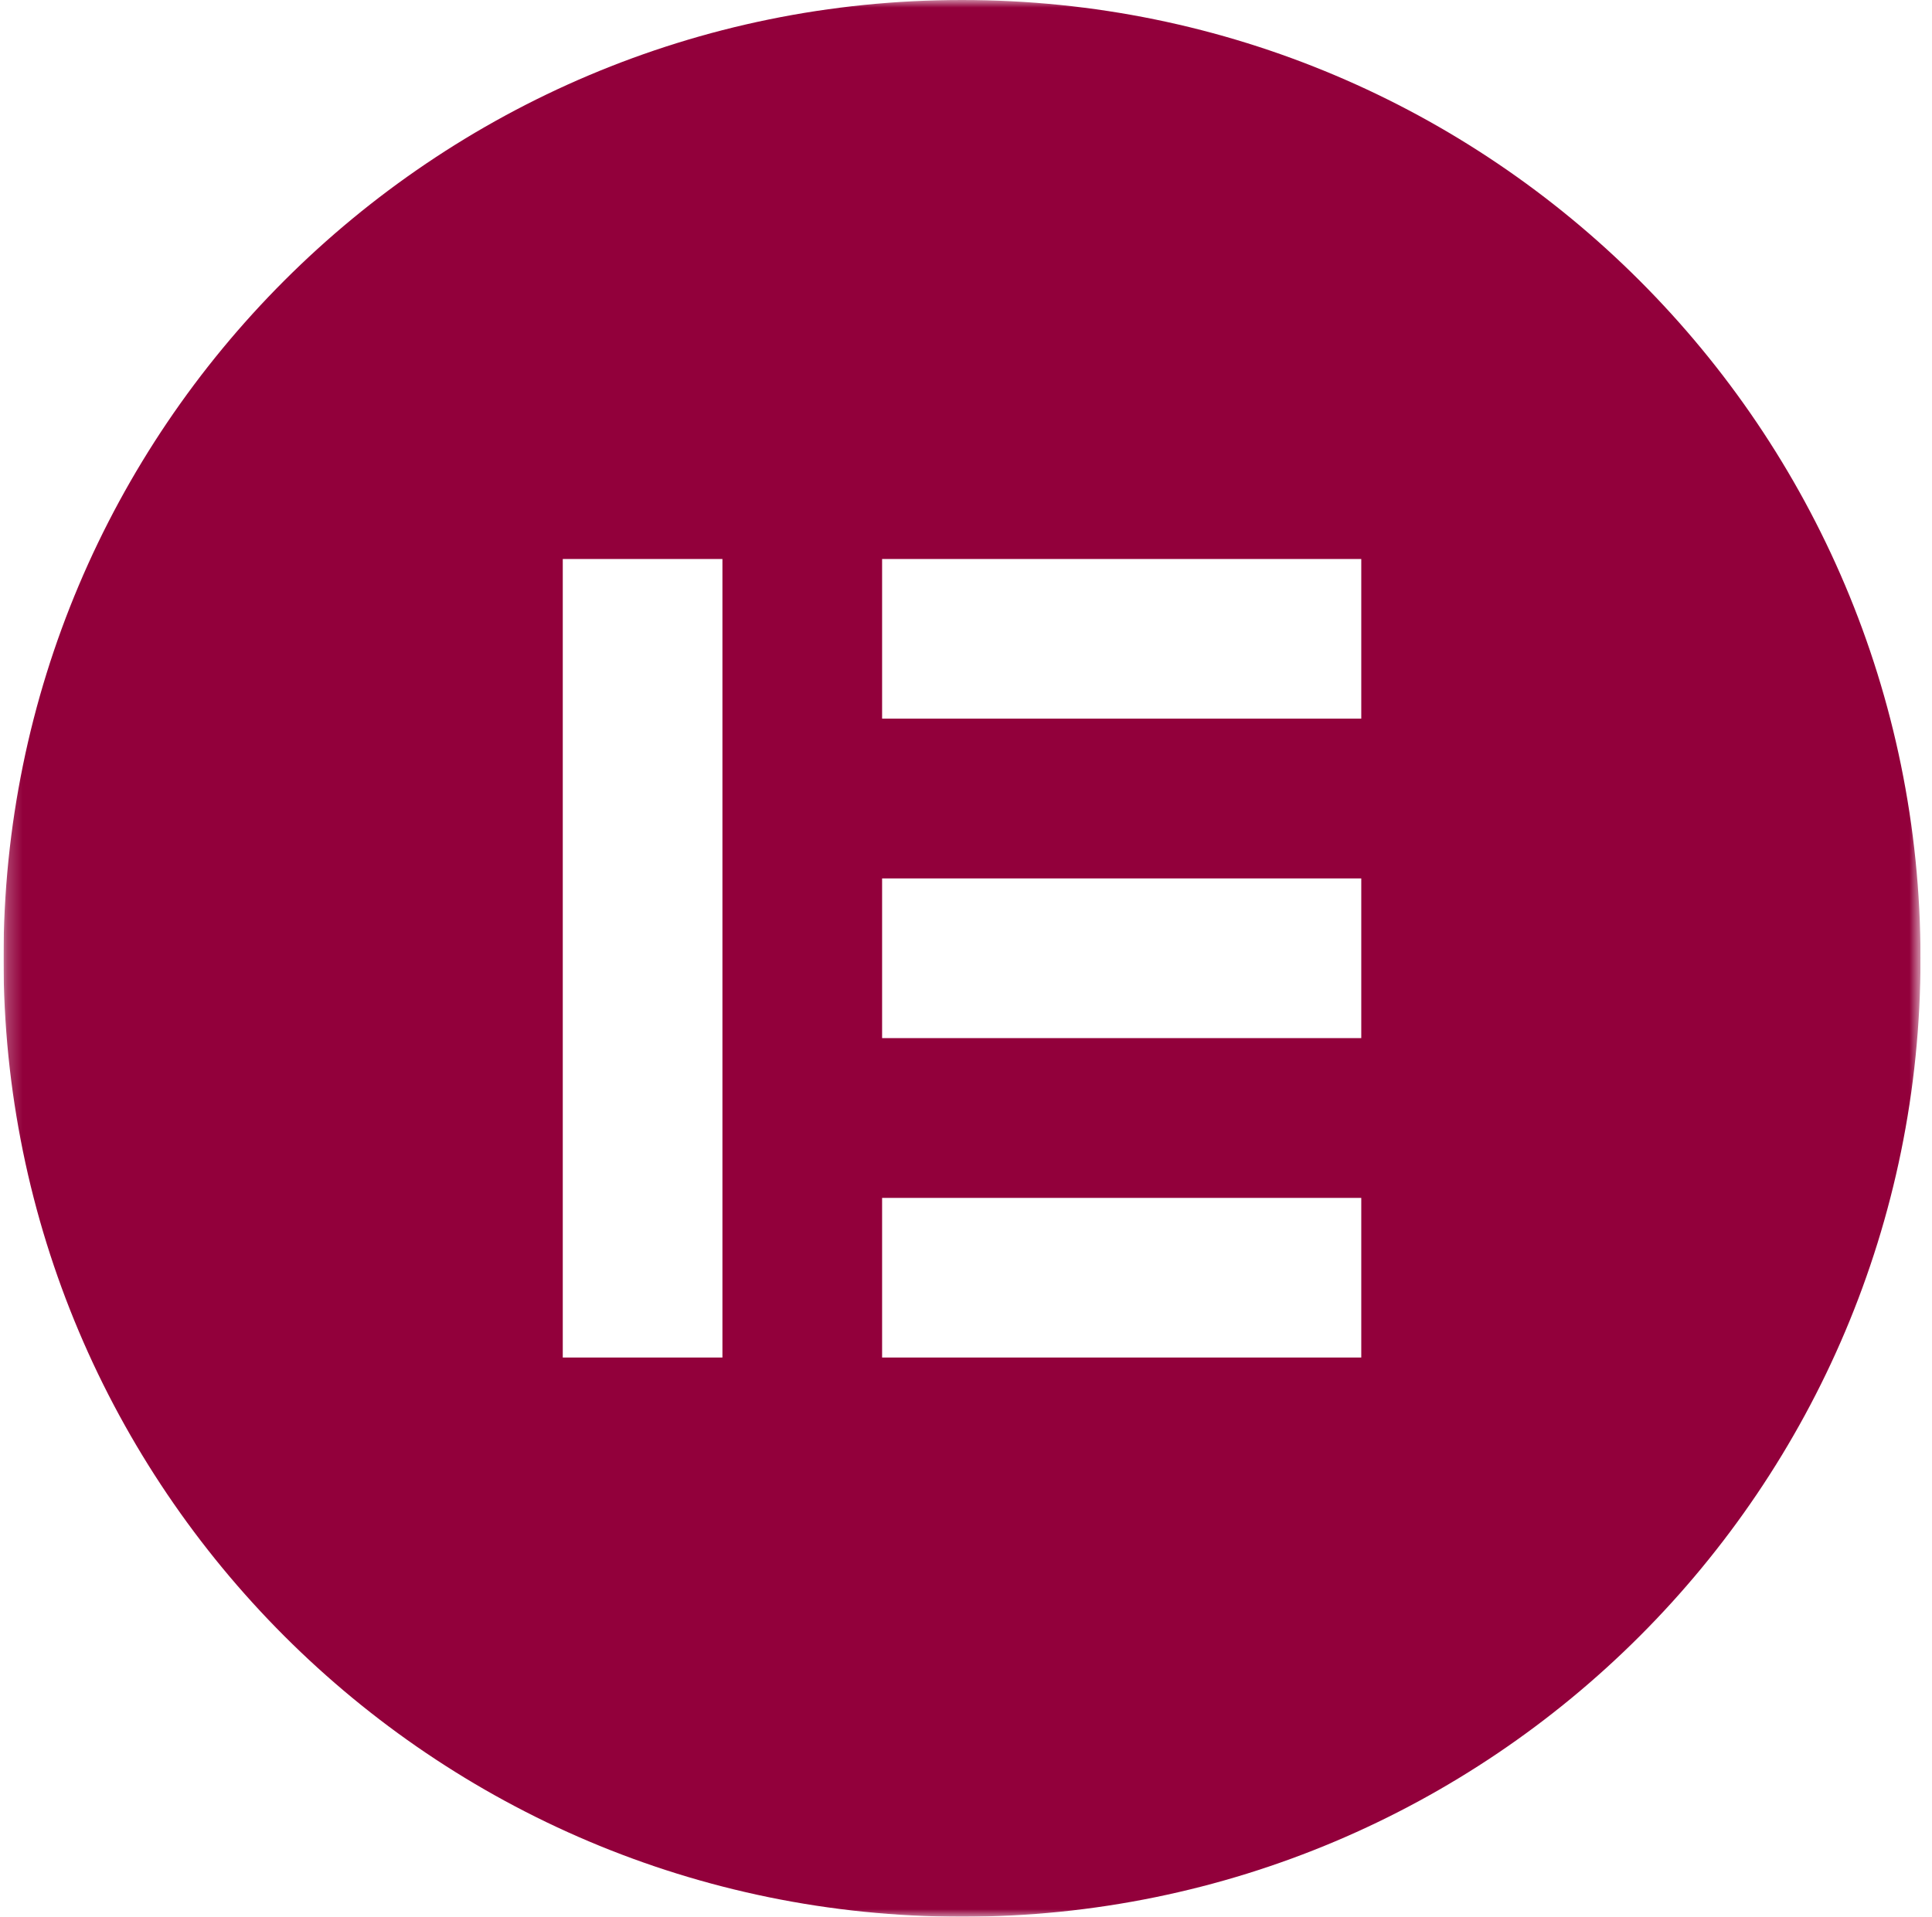 <svg xmlns="http://www.w3.org/2000/svg" width="129" height="128" viewBox="0 0 129 128" fill="none"><g clip-path="url(#clip0_43_91)"><mask id="mask0_43_91" style="mask-type:luminance" maskUnits="userSpaceOnUse" x="0" y="0" width="129" height="128"><path d="M128.234 0H0.234V128H128.234V0Z" fill="white"></path></mask><g mask="url(#mask0_43_91)"><path d="M64.234 0C28.884 0 0.234 28.65 0.234 64C0.234 99.338 28.884 128 64.234 128C99.584 128 128.234 99.35 128.234 64C128.222 28.65 99.572 0 64.234 0ZM48.237 90.658H37.576V37.331H48.237V90.658ZM90.892 90.658H58.898V79.997H90.892V90.658ZM90.892 69.325H58.898V58.664H90.892V69.325ZM90.892 47.991H58.898V37.331H90.892V47.991Z" fill="#92003B"></path></g></g><defs><clipPath id="clip0_43_91"><rect width="128" height="128" fill="white" transform="translate(0.234)"></rect></clipPath></defs></svg>